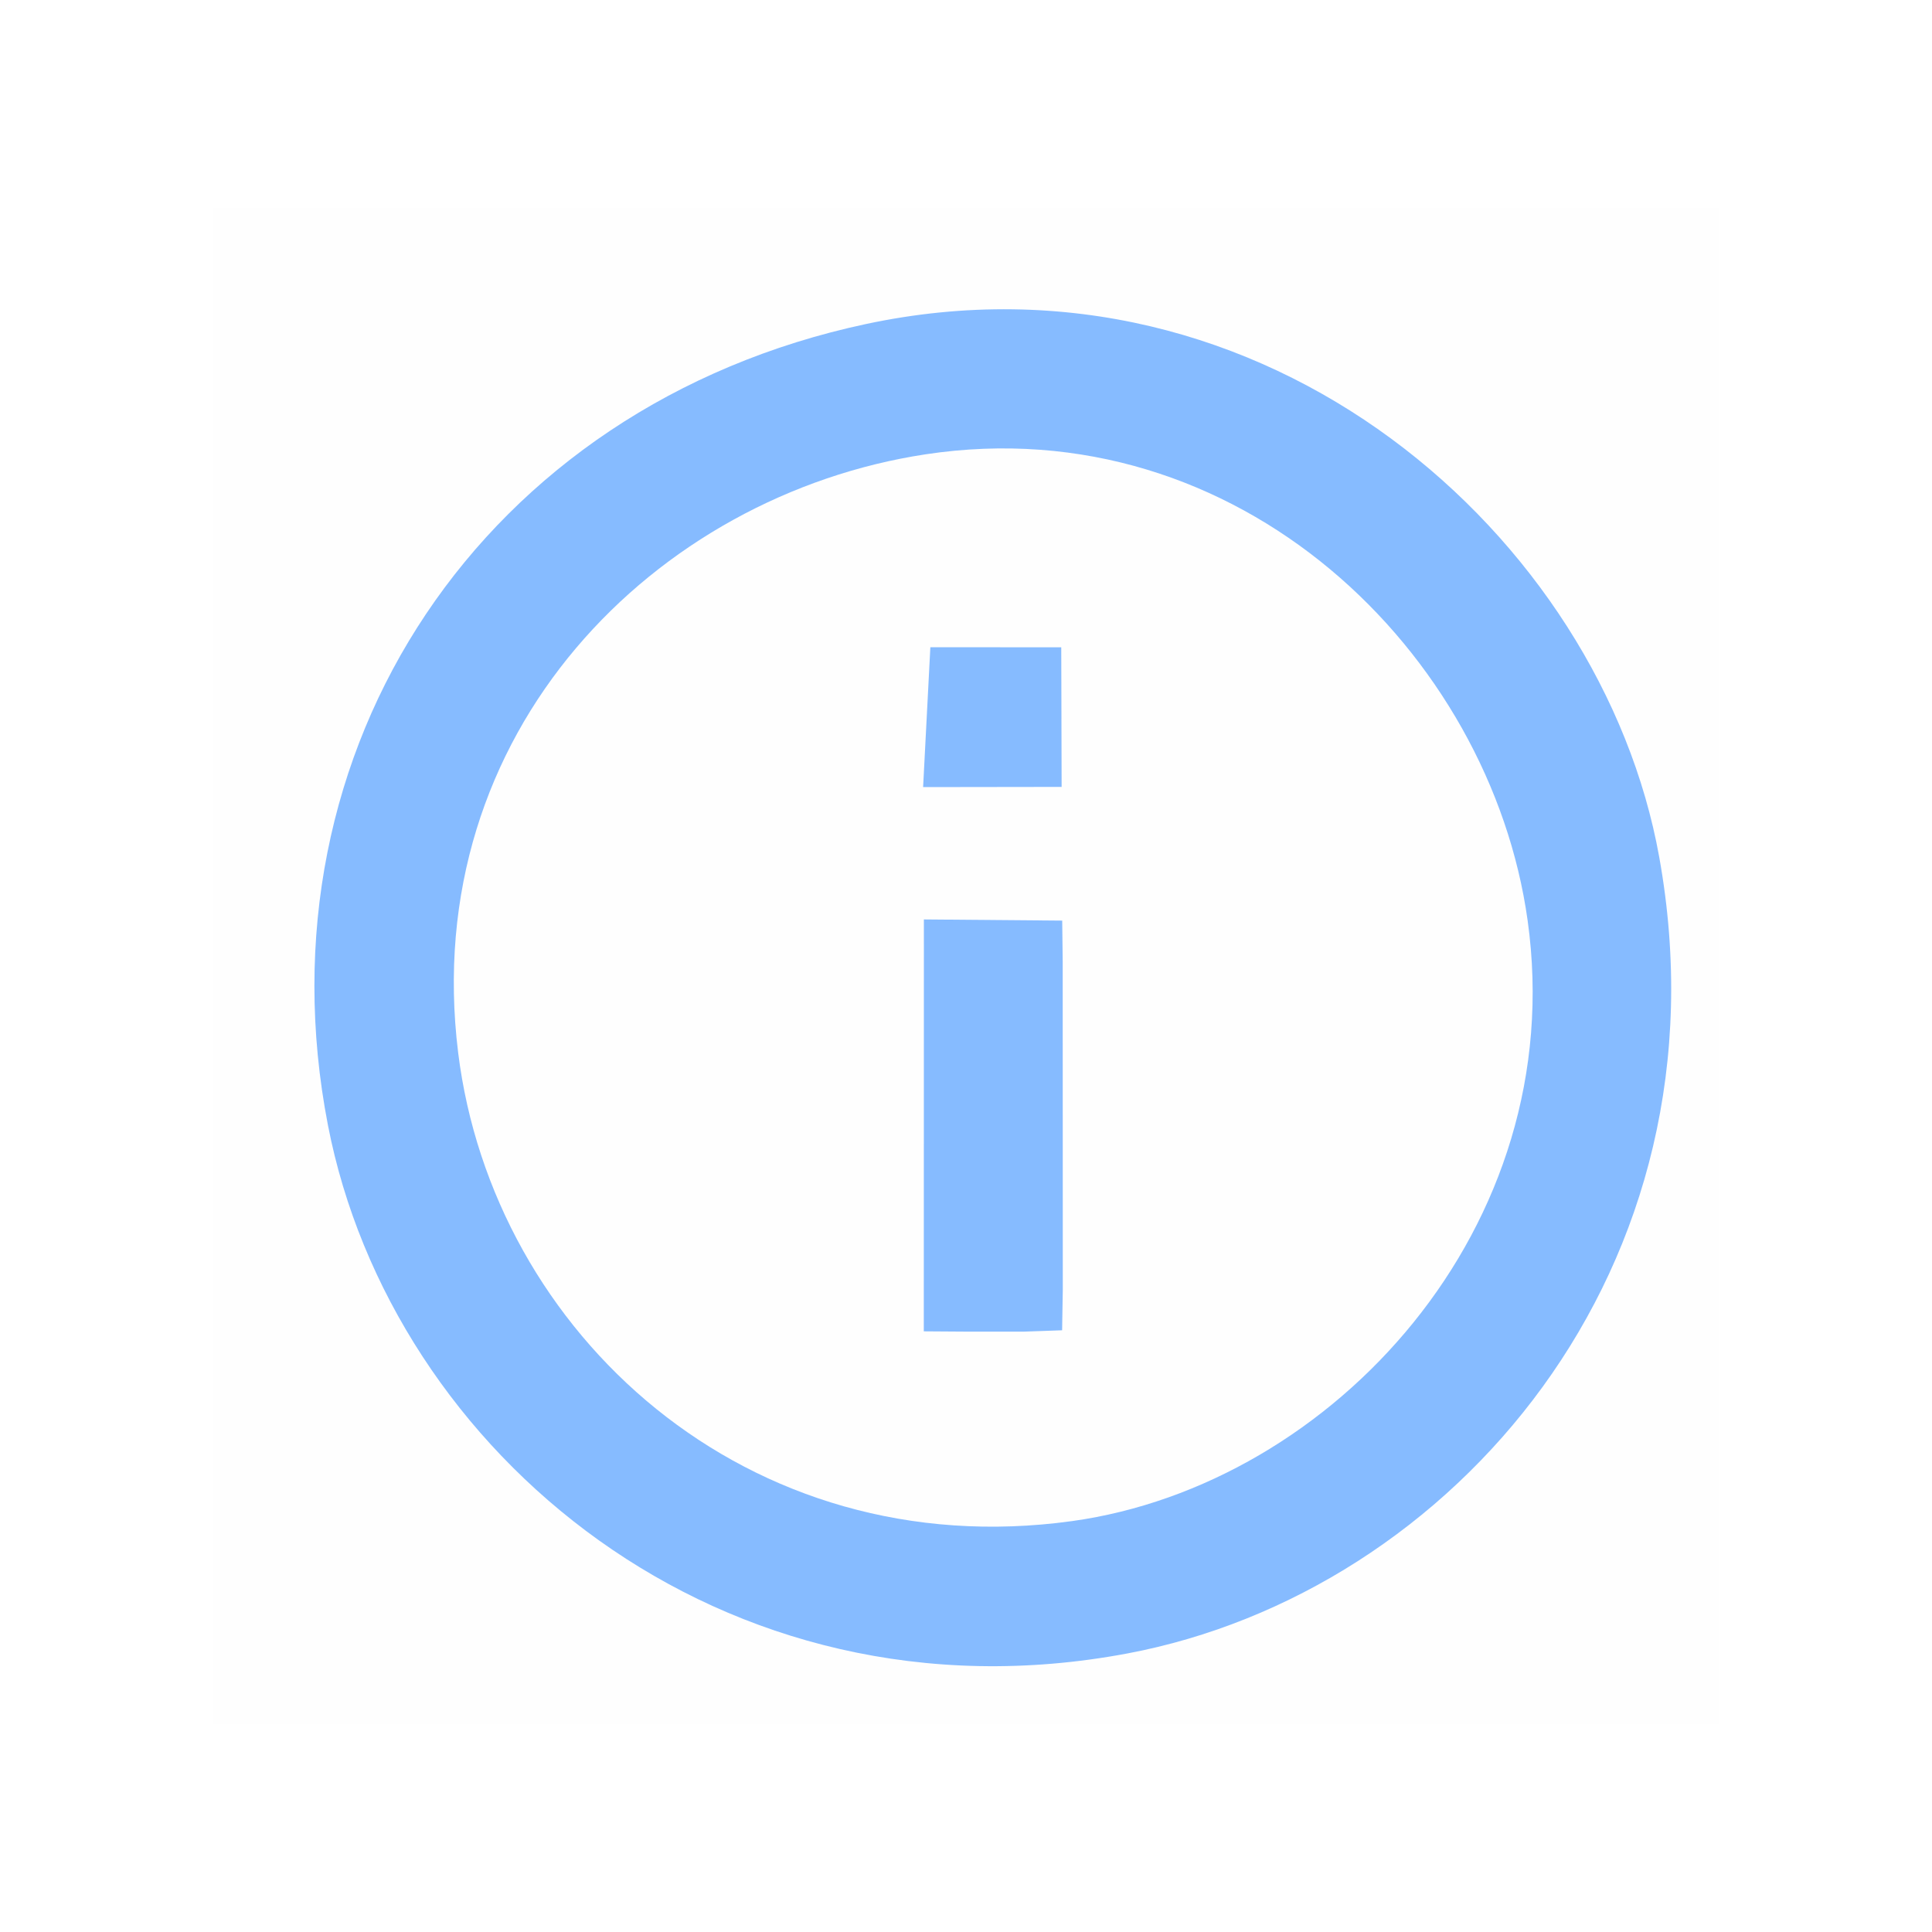 <?xml version="1.0" encoding="UTF-8"?>
<!DOCTYPE svg PUBLIC "-//W3C//DTD SVG 1.1//EN" "http://www.w3.org/Graphics/SVG/1.1/DTD/svg11.dtd">
<!-- Creator: CorelDRAW -->
<svg xmlns="http://www.w3.org/2000/svg" xml:space="preserve" width="200px" height="200px" version="1.1" style="shape-rendering:geometricPrecision; text-rendering:geometricPrecision; image-rendering:optimizeQuality; fill-rule:evenodd; clip-rule:evenodd"
viewBox="0 0 200 200"
 xmlns:xlink="http://www.w3.org/1999/xlink"
 xmlns:xodm="http://www.corel.com/coreldraw/odm/2003">
 <defs>
  <style type="text/css">
   <![CDATA[
    .fil3 {fill:#86BBFF}
    .fil2 {fill:#FEFEFE}
    .fil0 {fill:white}
    .fil1 {fill:white;fill-rule:nonzero}
   ]]>
  </style>
 </defs>
 <g id="Layer_x0020_1">
  <rect class="fil0" width="200" height="200"/>
  <path class="fil1" d="M137.08 121.25c0,10.5 -3.33,18.83 -10,25 -6.66,6.33 -16.5,9.5 -29.66,9.5 -6.67,0 -12.67,-0.83 -18.17,-2.33 -5.5,-1.5 -10.17,-3.84 -14,-6.67l-2.33 -24.83c10.16,8.16 21.33,12.16 33.33,12.16 4.83,0 8.5,-1 11,-2.83 2.5,-1.83 3.83,-4.33 3.83,-7.5 0,-3.17 -1.16,-5.67 -3.5,-7.67 -2.33,-2 -6.83,-4.16 -13.33,-6.5 -9.33,-3.16 -16.33,-7.66 -21.17,-13.5 -4.83,-5.66 -7.16,-12.16 -7.16,-19.5 0,-4.5 0.83,-8.66 2.5,-12.66 1.66,-3.84 4,-7.34 7.16,-10.34 3.17,-2.83 7,-5.16 11.5,-6.83 4.5,-1.67 9.84,-2.5 15.67,-2.5 6.67,0 12.17,0.67 16.33,2 4.17,1.33 7.34,2.83 9.67,4.33l-2 21.67c-2.5,-1.67 -5.83,-3.17 -9.67,-4.67 -4,-1.33 -8.16,-2 -12.33,-2 -4.67,0 -8,0.84 -10.17,2.67 -2.16,1.83 -3.33,4 -3.33,6.5 0,2.5 1.17,4.67 3.5,6.5 2.17,1.83 6.5,3.67 12.83,5.83 4.17,1.5 8.17,3.17 11.84,5.34 3.5,2.16 6.66,4.83 9.33,7.66 2.5,2.84 4.67,6.17 6.17,9.67 1.5,3.5 2.16,7.33 2.16,11.5z"/>
  <g id="_105553308996320">
   <polygon class="fil2" points="22,178.5 178,178.5 178,21.5 22,21.5 "/>
   <path class="fil3" d="M89.66 33.54c-39.64,8.45 -63.27,43.94 -55.71,82.95 6.57,33.86 40.75,62.56 82.73,54.68 33.61,-6.31 62.76,-39.85 55.08,-82.46 -5.96,-33.13 -40.72,-63.99 -82.1,-55.17z"/>
   <path class="fil2" d="M95.82 47.03c-27.9,4.23 -52.51,28.65 -48.39,61.96 3.6,29 29.89,53.14 63.57,48.47 26.93,-3.75 51.58,-30.39 47.14,-62.17 -3.86,-27.69 -29.88,-53.17 -62.32,-48.26z"/>
   <polygon class="fil3" points="95.64,96.5 95.63,137.82 100,137.85 106,137.85 109.95,137.71 110.02,133.5 110.01,99.5 109.96,95.3 95.64,95.18 "/>
   <polygon class="fil3" points="95.56,81.48 109.9,81.46 109.86,67.01 96.31,67 "/>
  </g>
 </g>
</svg>
